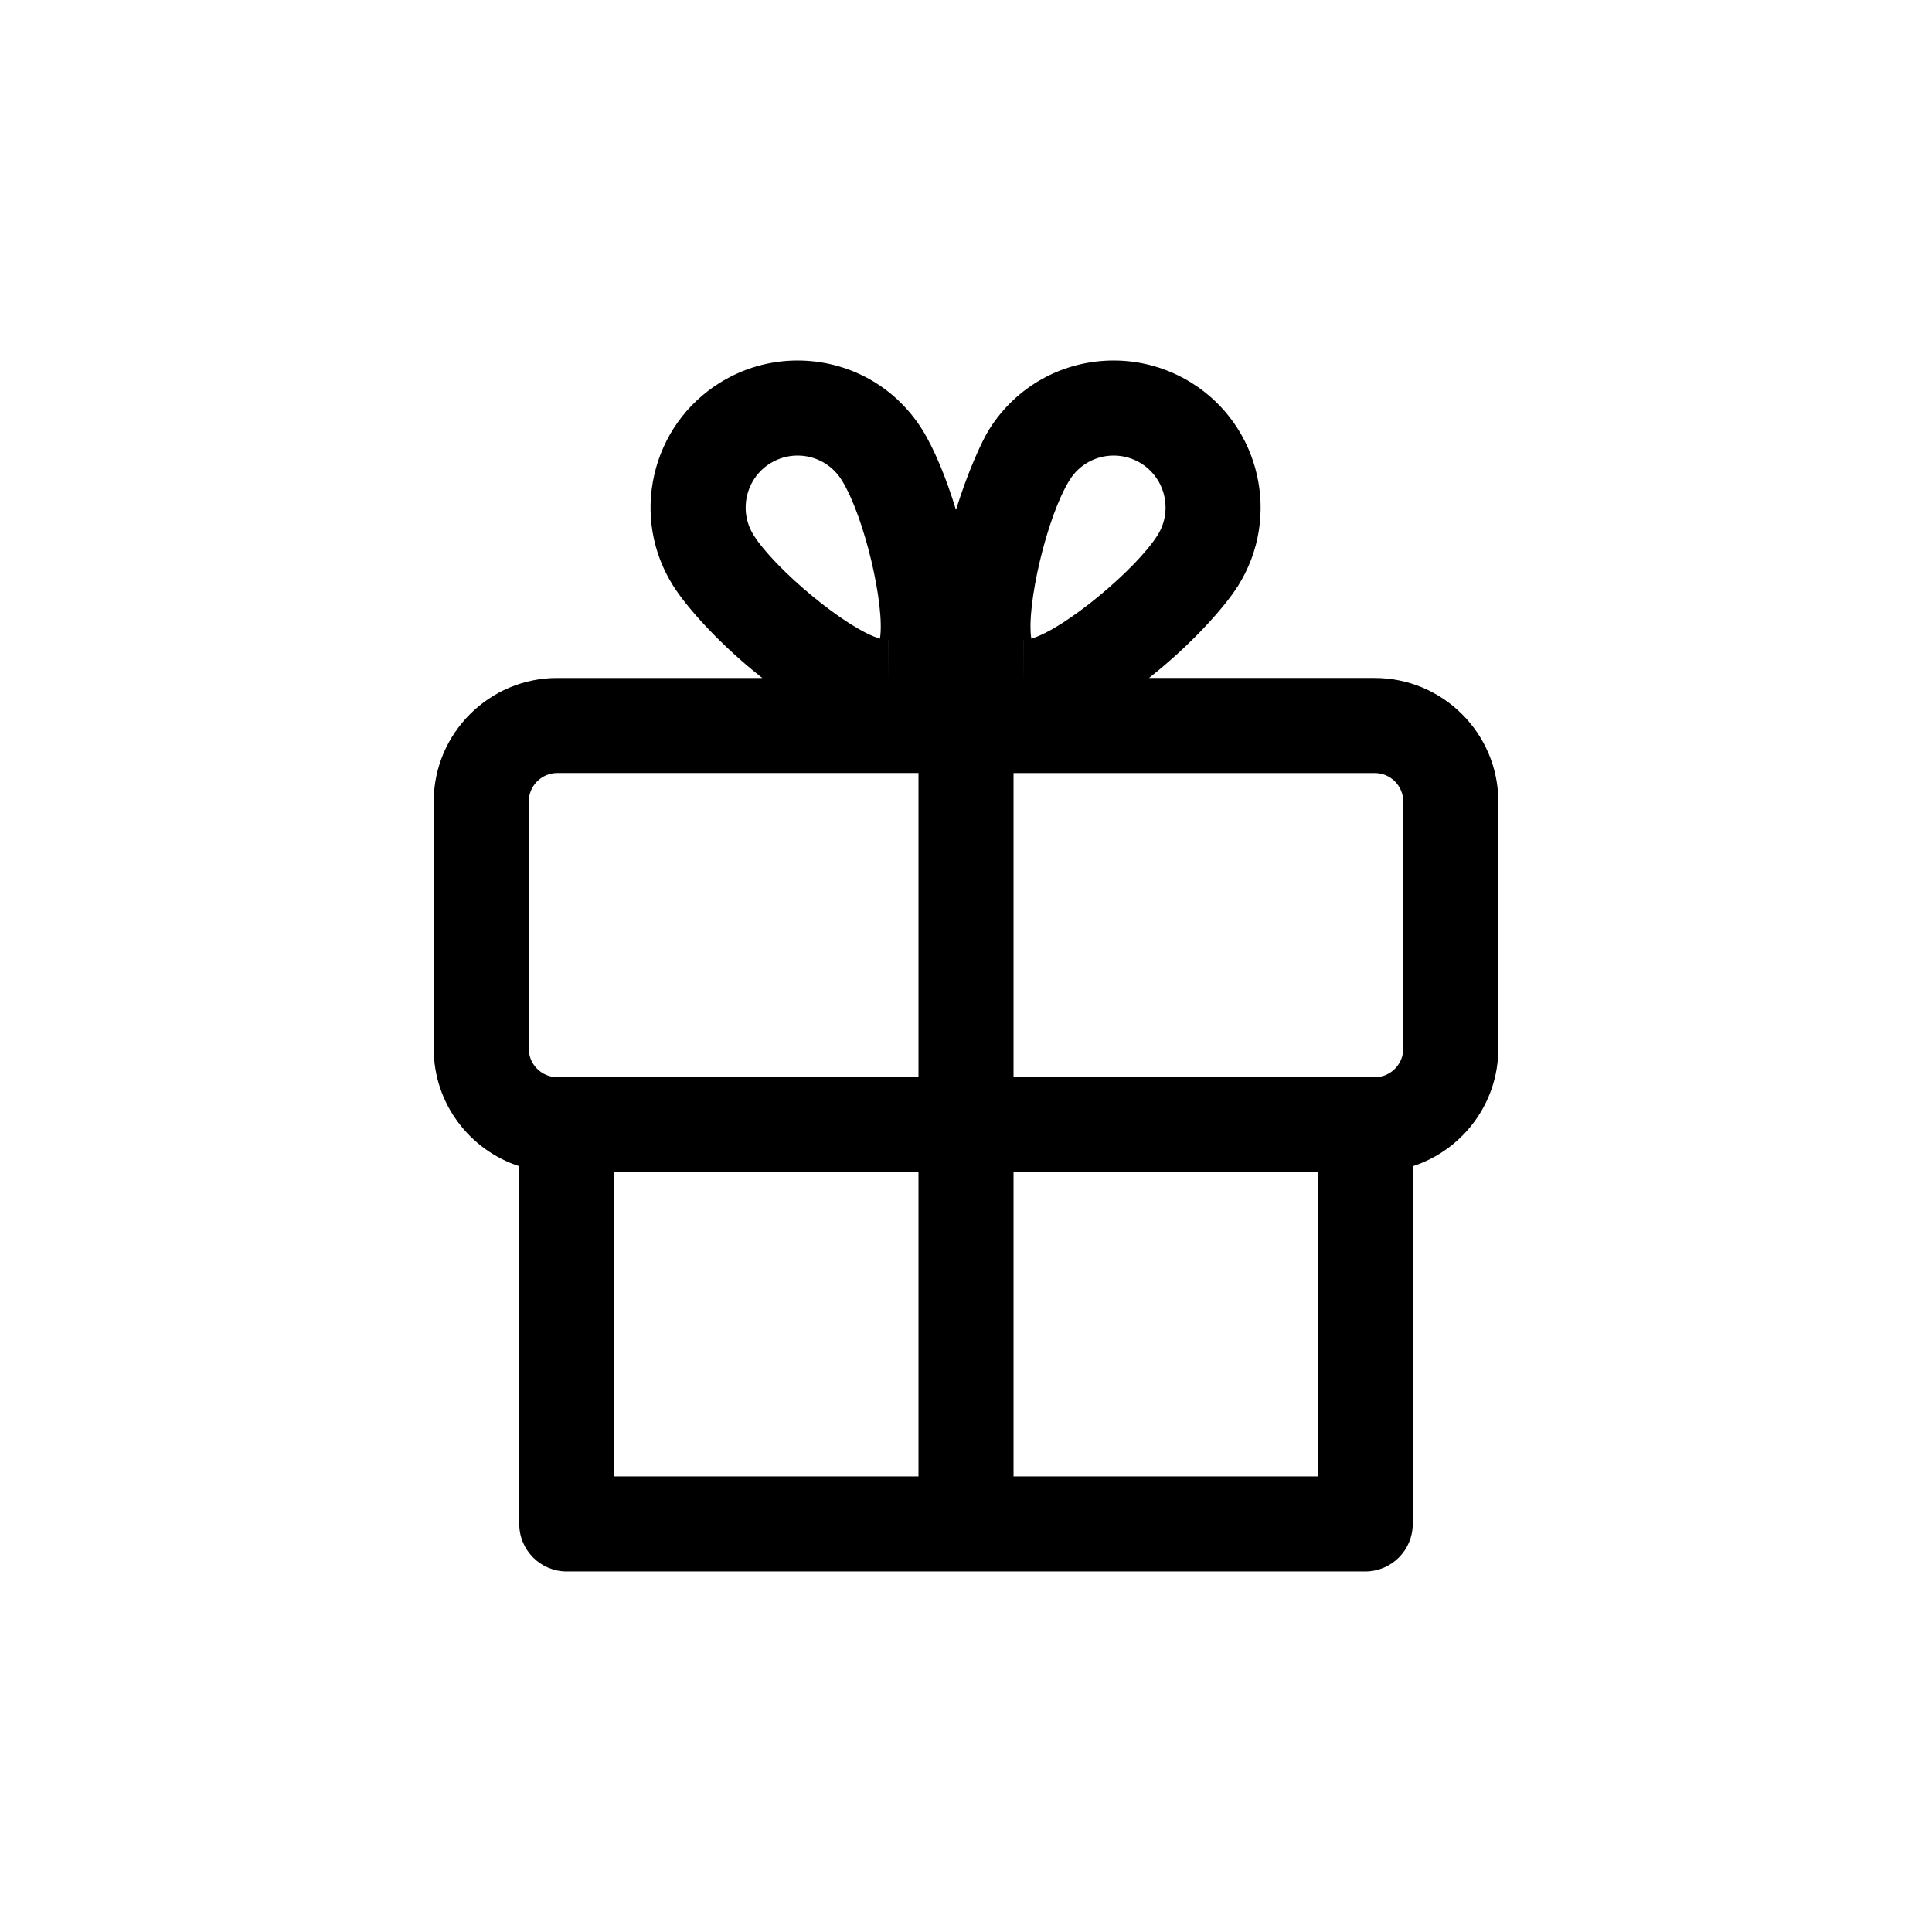 <?xml version="1.0" encoding="UTF-8"?>
<!-- The Best Svg Icon site in the world: iconSvg.co, Visit us! https://iconsvg.co -->
<svg fill="#000000" width="800px" height="800px" version="1.1" viewBox="144 144 512 512" xmlns="http://www.w3.org/2000/svg">
 <path d="m508.32 323.67h-59.828c10.797-8.469 19.879-18.496 23.633-24.469 11.422-18.188 5.914-42.281-12.277-53.695-6.219-3.898-13.367-5.969-20.68-5.969-13.504 0-25.844 6.82-33.016 18.246-2.039 3.246-5.715 11.406-8.812 21.336-2.57-8.453-5.809-16.281-8.984-21.336-7.168-11.426-19.512-18.246-33.016-18.246-7.316 0-14.465 2.066-20.68 5.969-8.812 5.531-14.941 14.168-17.266 24.305-2.316 10.141-0.551 20.582 4.984 29.391 3.754 5.981 12.836 16.008 23.633 24.469h-54.328c-18.055 0-32.746 14.691-32.746 32.746v65.496c0 14.539 9.531 26.883 22.672 31.145l-0.004 94.809c0 6.957 5.637 12.594 12.594 12.594h211.6c6.957 0 12.594-5.637 12.594-12.594l0.004-94.809c13.141-4.262 22.672-16.605 22.672-31.145v-65.496c0-18.055-14.691-32.746-32.75-32.746zm7.559 32.746v65.496c0 4.168-3.391 7.559-7.559 7.559h-95.723v-80.609h95.723c4.168 0 7.559 3.391 7.559 7.555zm-88.395-85.242c2.535-4.039 6.902-6.449 11.68-6.449 2.57 0 5.094 0.734 7.289 2.109 6.418 4.035 8.367 12.543 4.332 18.973-5.652 9.008-24.605 24.879-33.477 27.434-1.391-8.637 4.106-32.395 10.176-42.066zm-12.301 42.418v10.078h-0.004l-0.012-10.078h0.016zm-67.129-46.758c2.203-1.375 4.727-2.109 7.289-2.109 4.777 0 9.145 2.414 11.68 6.449 6.07 9.672 11.566 33.434 10.172 42.066-8.871-2.559-27.824-18.43-33.484-27.434-4.031-6.426-2.078-14.938 4.344-18.973zm31.27 46.758h0.016l-0.012 10.078h-0.004zm-95.199 42.824c0-4.168 3.391-7.559 7.559-7.559h95.723v80.609h-95.723c-4.168 0-7.559-3.391-7.559-7.559zm22.672 98.242h80.609v80.609h-80.609zm105.8 80.609v-80.609h80.609v80.609z"/>
</svg>